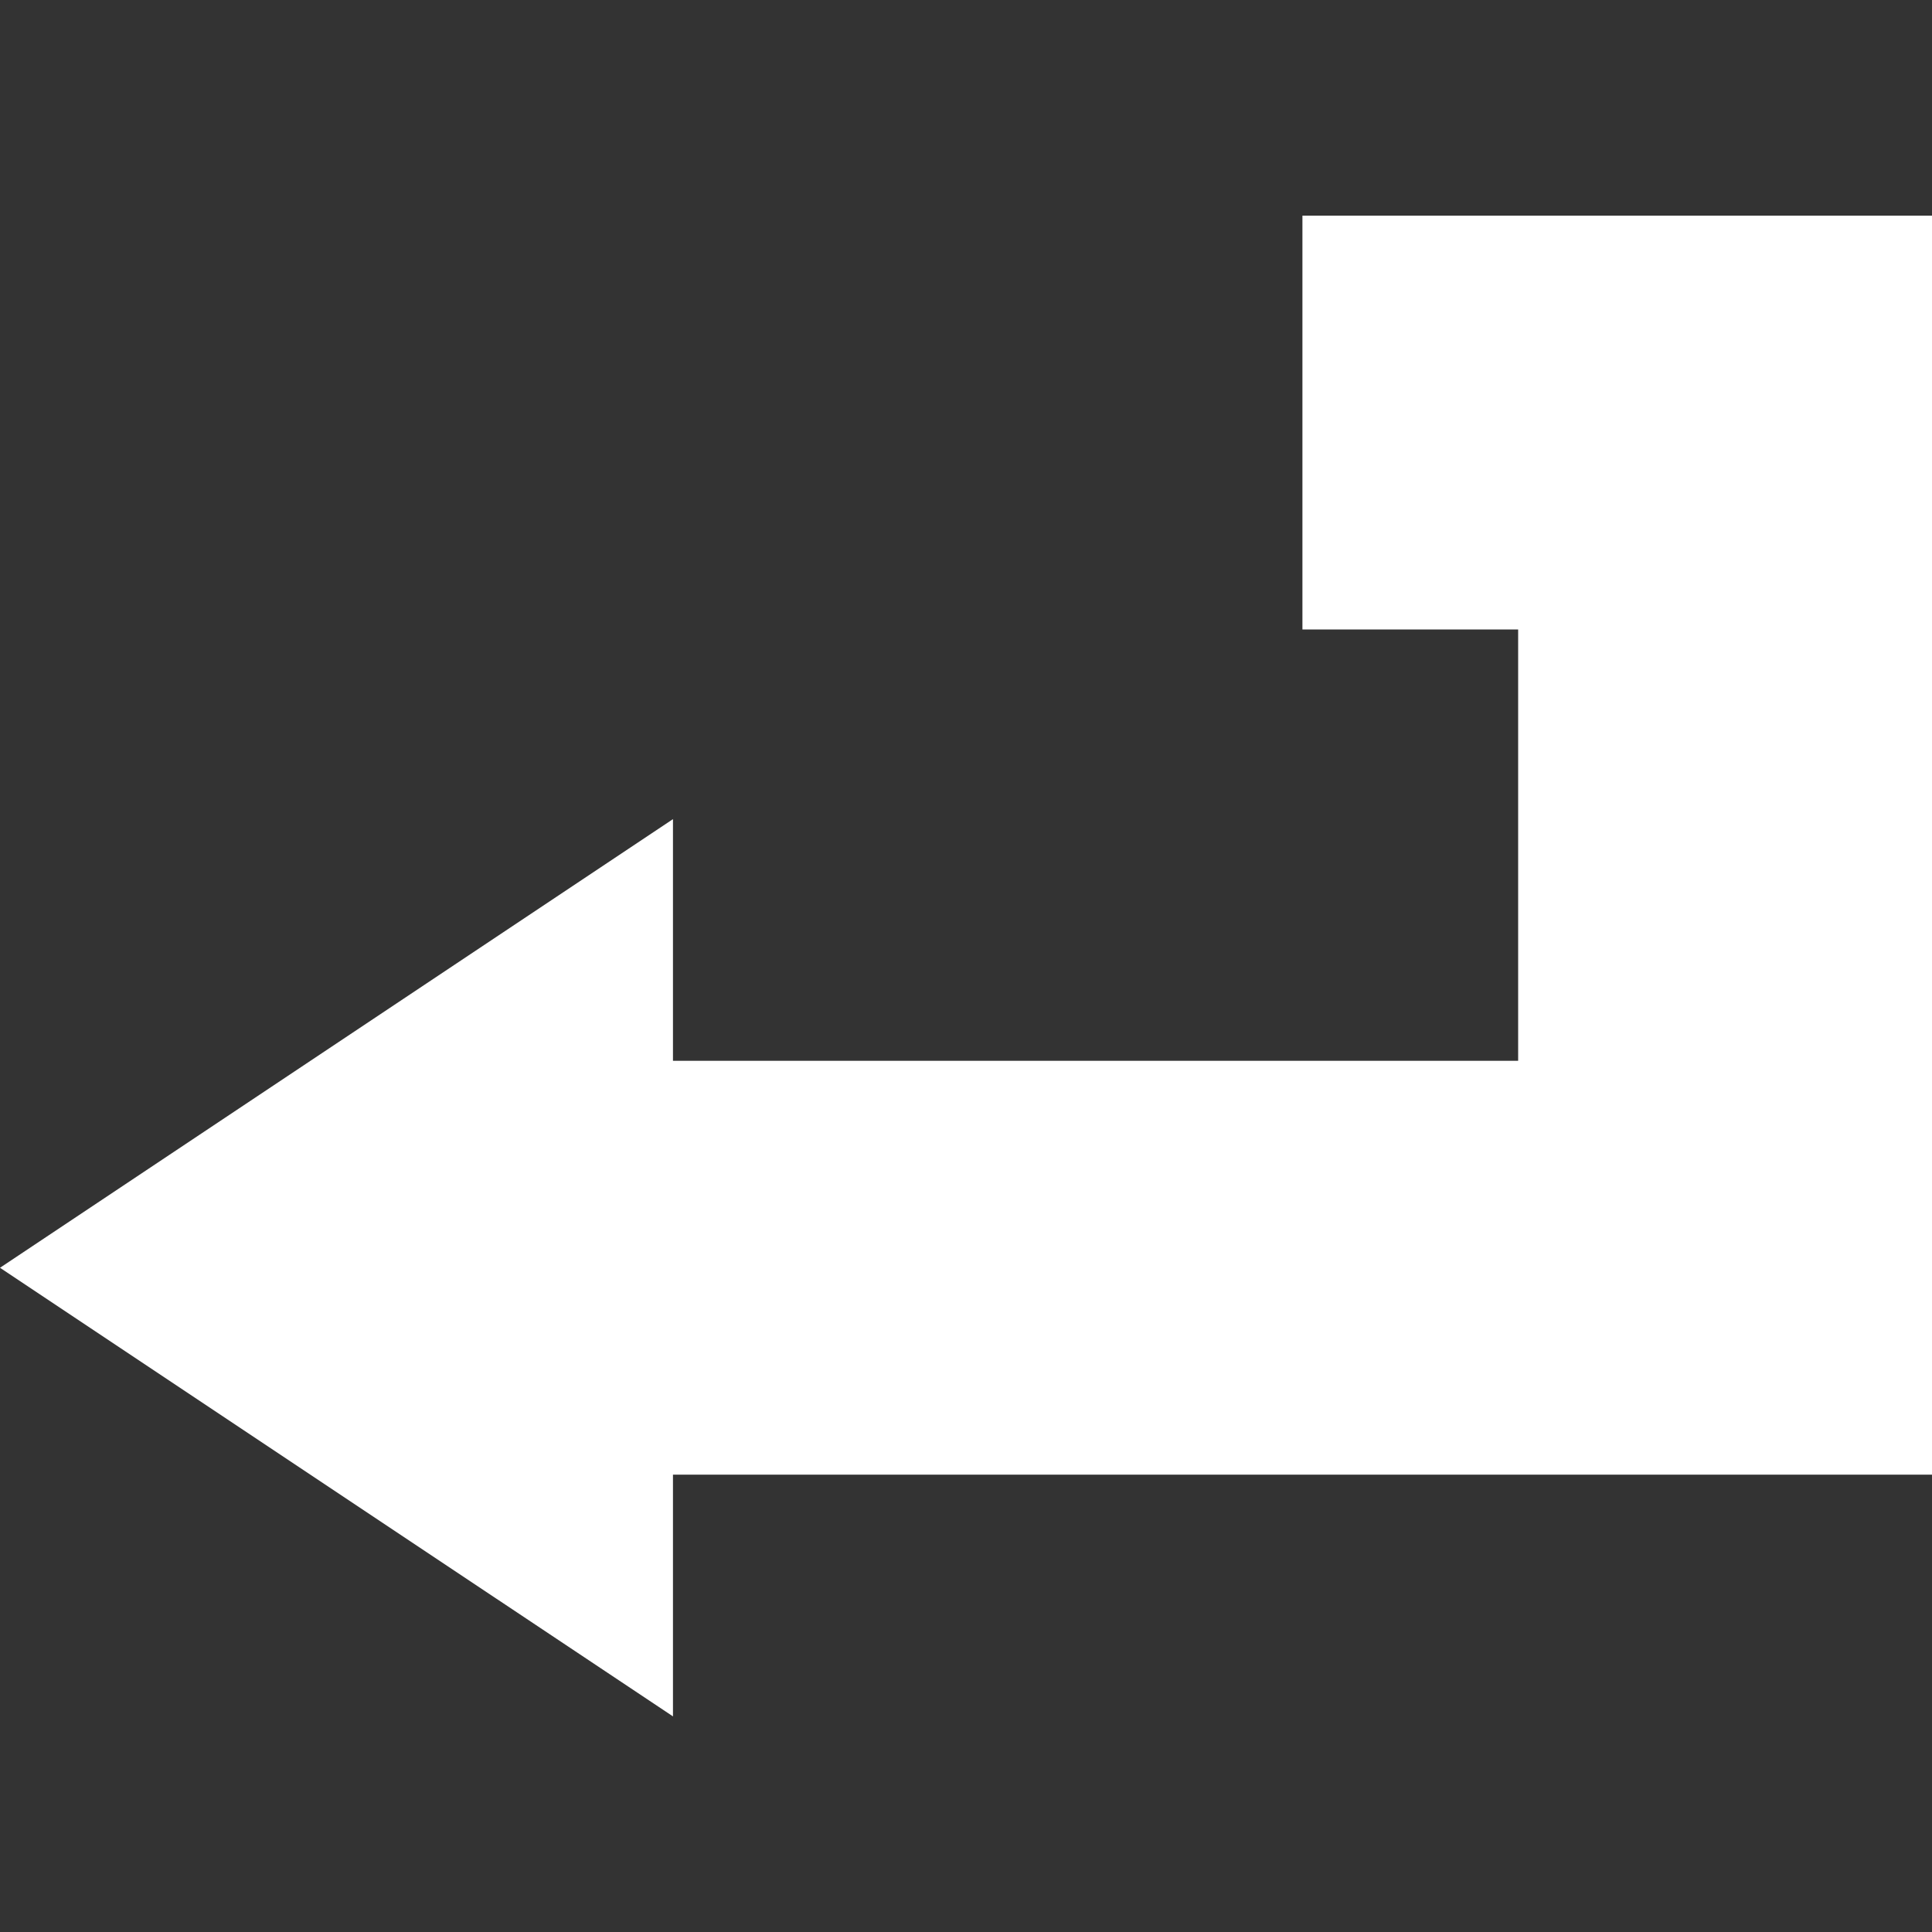 <svg xmlns="http://www.w3.org/2000/svg" fill="none" viewBox="0 0 52 52" height="52" width="52">
<rect x="0" y="0" width="52" height="52" fill="#333333" stroke="none"/>
<g clip-path="url(#clip0_43_432)">
<path fill="white" d="M35.055 5.804V16.943H40.861V28.552H18.113V22.047L0 34.122L18.113 46.197V39.691H52V5.804H35.055V5.804Z"></path>
</g>
<defs>
<clipPath id="clip0_43_432">
<rect fill="white" height="52" width="52"></rect>
</clipPath>
</defs>
</svg>
